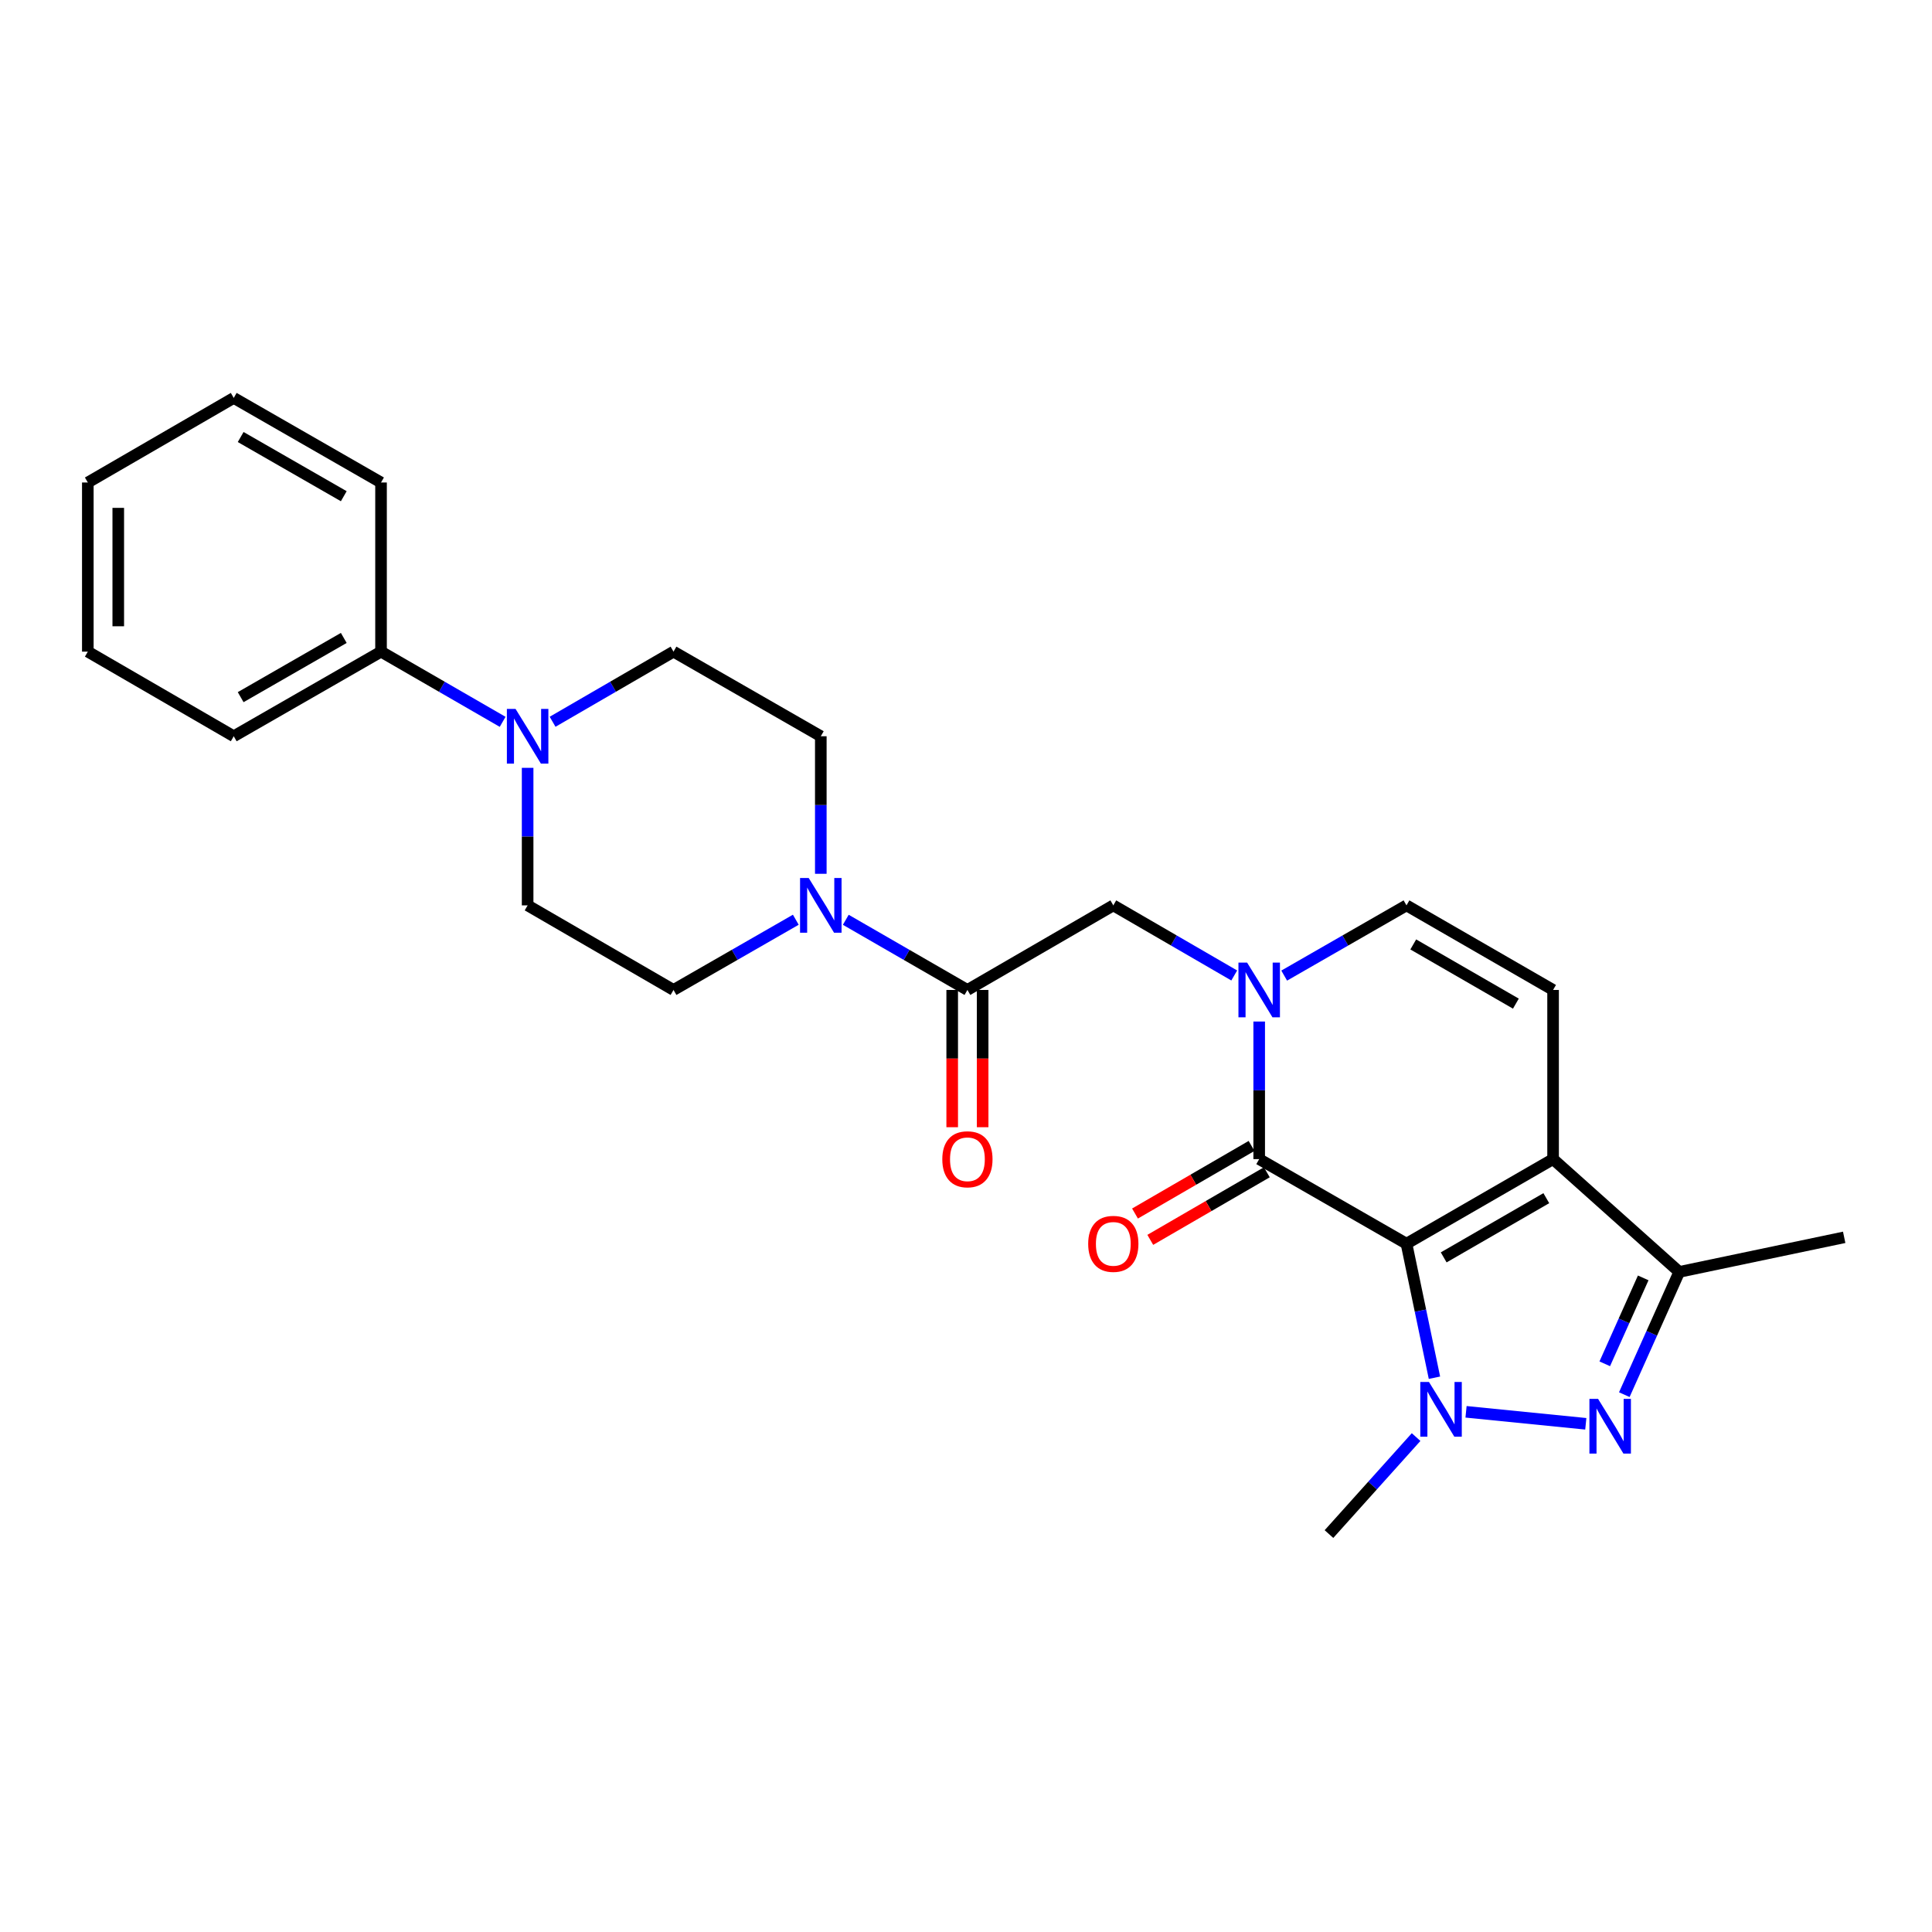 <?xml version='1.0' encoding='iso-8859-1'?>
<svg version='1.1' baseProfile='full'
              xmlns='http://www.w3.org/2000/svg'
                      xmlns:rdkit='http://www.rdkit.org/xml'
                      xmlns:xlink='http://www.w3.org/1999/xlink'
                  xml:space='preserve'
width='1000px' height='1000px' viewBox='0 0 1000 1000'>
<!-- END OF HEADER -->
<rect style='opacity:1.0;fill:#FFFFFF;stroke:none' width='1000' height='1000' x='0' y='0'> </rect>
<path class='bond-0' d='M 727.995,643.738 L 735.232,678.423' style='fill:none;fill-rule:evenodd;stroke:#000000;stroke-width:6px;stroke-linecap:butt;stroke-linejoin:miter;stroke-opacity:1' />
<path class='bond-0' d='M 735.232,678.423 L 742.47,713.108' style='fill:none;fill-rule:evenodd;stroke:#0000FF;stroke-width:6px;stroke-linecap:butt;stroke-linejoin:miter;stroke-opacity:1' />
<path class='bond-1' d='M 727.995,643.738 L 803.874,599.955' style='fill:none;fill-rule:evenodd;stroke:#000000;stroke-width:6px;stroke-linecap:butt;stroke-linejoin:miter;stroke-opacity:1' />
<path class='bond-1' d='M 747.253,650.82 L 800.368,620.172' style='fill:none;fill-rule:evenodd;stroke:#000000;stroke-width:6px;stroke-linecap:butt;stroke-linejoin:miter;stroke-opacity:1' />
<path class='bond-2' d='M 727.995,643.738 L 651.757,599.955' style='fill:none;fill-rule:evenodd;stroke:#000000;stroke-width:6px;stroke-linecap:butt;stroke-linejoin:miter;stroke-opacity:1' />
<path class='bond-3' d='M 758.821,730.752 L 820.807,736.958' style='fill:none;fill-rule:evenodd;stroke:#0000FF;stroke-width:6px;stroke-linecap:butt;stroke-linejoin:miter;stroke-opacity:1' />
<path class='bond-19' d='M 732.971,743.829 L 710.421,768.931' style='fill:none;fill-rule:evenodd;stroke:#0000FF;stroke-width:6px;stroke-linecap:butt;stroke-linejoin:miter;stroke-opacity:1' />
<path class='bond-19' d='M 710.421,768.931 L 687.871,794.033' style='fill:none;fill-rule:evenodd;stroke:#000000;stroke-width:6px;stroke-linecap:butt;stroke-linejoin:miter;stroke-opacity:1' />
<path class='bond-5' d='M 803.874,599.955 L 869.176,658.341' style='fill:none;fill-rule:evenodd;stroke:#000000;stroke-width:6px;stroke-linecap:butt;stroke-linejoin:miter;stroke-opacity:1' />
<path class='bond-6' d='M 803.874,599.955 L 803.874,512.397' style='fill:none;fill-rule:evenodd;stroke:#000000;stroke-width:6px;stroke-linecap:butt;stroke-linejoin:miter;stroke-opacity:1' />
<path class='bond-4' d='M 651.757,599.955 L 651.757,564.35' style='fill:none;fill-rule:evenodd;stroke:#000000;stroke-width:6px;stroke-linecap:butt;stroke-linejoin:miter;stroke-opacity:1' />
<path class='bond-4' d='M 651.757,564.35 L 651.757,528.746' style='fill:none;fill-rule:evenodd;stroke:#0000FF;stroke-width:6px;stroke-linecap:butt;stroke-linejoin:miter;stroke-opacity:1' />
<path class='bond-12' d='M 647.805,593.138 L 617.641,610.628' style='fill:none;fill-rule:evenodd;stroke:#000000;stroke-width:6px;stroke-linecap:butt;stroke-linejoin:miter;stroke-opacity:1' />
<path class='bond-12' d='M 617.641,610.628 L 587.476,628.118' style='fill:none;fill-rule:evenodd;stroke:#FF0000;stroke-width:6px;stroke-linecap:butt;stroke-linejoin:miter;stroke-opacity:1' />
<path class='bond-12' d='M 655.71,606.771 L 625.545,624.261' style='fill:none;fill-rule:evenodd;stroke:#000000;stroke-width:6px;stroke-linecap:butt;stroke-linejoin:miter;stroke-opacity:1' />
<path class='bond-12' d='M 625.545,624.261 L 595.381,641.751' style='fill:none;fill-rule:evenodd;stroke:#FF0000;stroke-width:6px;stroke-linecap:butt;stroke-linejoin:miter;stroke-opacity:1' />
<path class='bond-26' d='M 840.739,721.873 L 854.958,690.107' style='fill:none;fill-rule:evenodd;stroke:#0000FF;stroke-width:6px;stroke-linecap:butt;stroke-linejoin:miter;stroke-opacity:1' />
<path class='bond-26' d='M 854.958,690.107 L 869.176,658.341' style='fill:none;fill-rule:evenodd;stroke:#000000;stroke-width:6px;stroke-linecap:butt;stroke-linejoin:miter;stroke-opacity:1' />
<path class='bond-26' d='M 830.621,705.905 L 840.574,683.669' style='fill:none;fill-rule:evenodd;stroke:#0000FF;stroke-width:6px;stroke-linecap:butt;stroke-linejoin:miter;stroke-opacity:1' />
<path class='bond-26' d='M 840.574,683.669 L 850.527,661.433' style='fill:none;fill-rule:evenodd;stroke:#000000;stroke-width:6px;stroke-linecap:butt;stroke-linejoin:miter;stroke-opacity:1' />
<path class='bond-9' d='M 664.695,504.968 L 696.345,486.795' style='fill:none;fill-rule:evenodd;stroke:#0000FF;stroke-width:6px;stroke-linecap:butt;stroke-linejoin:miter;stroke-opacity:1' />
<path class='bond-9' d='M 696.345,486.795 L 727.995,468.622' style='fill:none;fill-rule:evenodd;stroke:#000000;stroke-width:6px;stroke-linecap:butt;stroke-linejoin:miter;stroke-opacity:1' />
<path class='bond-11' d='M 638.835,504.906 L 607.541,486.764' style='fill:none;fill-rule:evenodd;stroke:#0000FF;stroke-width:6px;stroke-linecap:butt;stroke-linejoin:miter;stroke-opacity:1' />
<path class='bond-11' d='M 607.541,486.764 L 576.246,468.622' style='fill:none;fill-rule:evenodd;stroke:#000000;stroke-width:6px;stroke-linecap:butt;stroke-linejoin:miter;stroke-opacity:1' />
<path class='bond-20' d='M 869.176,658.341 L 954.545,640.437' style='fill:none;fill-rule:evenodd;stroke:#000000;stroke-width:6px;stroke-linecap:butt;stroke-linejoin:miter;stroke-opacity:1' />
<path class='bond-27' d='M 803.874,512.397 L 727.995,468.622' style='fill:none;fill-rule:evenodd;stroke:#000000;stroke-width:6px;stroke-linecap:butt;stroke-linejoin:miter;stroke-opacity:1' />
<path class='bond-27' d='M 784.617,519.481 L 731.502,488.839' style='fill:none;fill-rule:evenodd;stroke:#000000;stroke-width:6px;stroke-linecap:butt;stroke-linejoin:miter;stroke-opacity:1' />
<path class='bond-7' d='M 500.735,512.397 L 576.246,468.622' style='fill:none;fill-rule:evenodd;stroke:#000000;stroke-width:6px;stroke-linecap:butt;stroke-linejoin:miter;stroke-opacity:1' />
<path class='bond-8' d='M 500.735,512.397 L 469.257,494.239' style='fill:none;fill-rule:evenodd;stroke:#000000;stroke-width:6px;stroke-linecap:butt;stroke-linejoin:miter;stroke-opacity:1' />
<path class='bond-8' d='M 469.257,494.239 L 437.778,476.081' style='fill:none;fill-rule:evenodd;stroke:#0000FF;stroke-width:6px;stroke-linecap:butt;stroke-linejoin:miter;stroke-opacity:1' />
<path class='bond-17' d='M 492.856,512.397 L 492.856,547.921' style='fill:none;fill-rule:evenodd;stroke:#000000;stroke-width:6px;stroke-linecap:butt;stroke-linejoin:miter;stroke-opacity:1' />
<path class='bond-17' d='M 492.856,547.921 L 492.856,583.446' style='fill:none;fill-rule:evenodd;stroke:#FF0000;stroke-width:6px;stroke-linecap:butt;stroke-linejoin:miter;stroke-opacity:1' />
<path class='bond-17' d='M 508.615,512.397 L 508.615,547.921' style='fill:none;fill-rule:evenodd;stroke:#000000;stroke-width:6px;stroke-linecap:butt;stroke-linejoin:miter;stroke-opacity:1' />
<path class='bond-17' d='M 508.615,547.921 L 508.615,583.446' style='fill:none;fill-rule:evenodd;stroke:#FF0000;stroke-width:6px;stroke-linecap:butt;stroke-linejoin:miter;stroke-opacity:1' />
<path class='bond-13' d='M 411.91,476.051 L 380.26,494.224' style='fill:none;fill-rule:evenodd;stroke:#0000FF;stroke-width:6px;stroke-linecap:butt;stroke-linejoin:miter;stroke-opacity:1' />
<path class='bond-13' d='M 380.26,494.224 L 348.61,512.397' style='fill:none;fill-rule:evenodd;stroke:#000000;stroke-width:6px;stroke-linecap:butt;stroke-linejoin:miter;stroke-opacity:1' />
<path class='bond-14' d='M 424.848,452.274 L 424.848,416.678' style='fill:none;fill-rule:evenodd;stroke:#0000FF;stroke-width:6px;stroke-linecap:butt;stroke-linejoin:miter;stroke-opacity:1' />
<path class='bond-14' d='M 424.848,416.678 L 424.848,381.082' style='fill:none;fill-rule:evenodd;stroke:#000000;stroke-width:6px;stroke-linecap:butt;stroke-linejoin:miter;stroke-opacity:1' />
<path class='bond-10' d='M 286.022,373.588 L 317.316,355.439' style='fill:none;fill-rule:evenodd;stroke:#0000FF;stroke-width:6px;stroke-linecap:butt;stroke-linejoin:miter;stroke-opacity:1' />
<path class='bond-10' d='M 317.316,355.439 L 348.61,337.29' style='fill:none;fill-rule:evenodd;stroke:#000000;stroke-width:6px;stroke-linecap:butt;stroke-linejoin:miter;stroke-opacity:1' />
<path class='bond-18' d='M 260.169,373.62 L 228.695,355.455' style='fill:none;fill-rule:evenodd;stroke:#0000FF;stroke-width:6px;stroke-linecap:butt;stroke-linejoin:miter;stroke-opacity:1' />
<path class='bond-18' d='M 228.695,355.455 L 197.221,337.29' style='fill:none;fill-rule:evenodd;stroke:#000000;stroke-width:6px;stroke-linecap:butt;stroke-linejoin:miter;stroke-opacity:1' />
<path class='bond-28' d='M 273.099,397.431 L 273.099,433.027' style='fill:none;fill-rule:evenodd;stroke:#0000FF;stroke-width:6px;stroke-linecap:butt;stroke-linejoin:miter;stroke-opacity:1' />
<path class='bond-28' d='M 273.099,433.027 L 273.099,468.622' style='fill:none;fill-rule:evenodd;stroke:#000000;stroke-width:6px;stroke-linecap:butt;stroke-linejoin:miter;stroke-opacity:1' />
<path class='bond-15' d='M 348.61,512.397 L 273.099,468.622' style='fill:none;fill-rule:evenodd;stroke:#000000;stroke-width:6px;stroke-linecap:butt;stroke-linejoin:miter;stroke-opacity:1' />
<path class='bond-16' d='M 424.848,381.082 L 348.61,337.29' style='fill:none;fill-rule:evenodd;stroke:#000000;stroke-width:6px;stroke-linecap:butt;stroke-linejoin:miter;stroke-opacity:1' />
<path class='bond-21' d='M 197.221,337.29 L 120.983,381.082' style='fill:none;fill-rule:evenodd;stroke:#000000;stroke-width:6px;stroke-linecap:butt;stroke-linejoin:miter;stroke-opacity:1' />
<path class='bond-21' d='M 177.936,330.194 L 124.569,360.849' style='fill:none;fill-rule:evenodd;stroke:#000000;stroke-width:6px;stroke-linecap:butt;stroke-linejoin:miter;stroke-opacity:1' />
<path class='bond-22' d='M 197.221,337.29 L 197.221,249.741' style='fill:none;fill-rule:evenodd;stroke:#000000;stroke-width:6px;stroke-linecap:butt;stroke-linejoin:miter;stroke-opacity:1' />
<path class='bond-23' d='M 120.983,381.082 L 45.455,337.29' style='fill:none;fill-rule:evenodd;stroke:#000000;stroke-width:6px;stroke-linecap:butt;stroke-linejoin:miter;stroke-opacity:1' />
<path class='bond-24' d='M 197.221,249.741 L 120.983,205.967' style='fill:none;fill-rule:evenodd;stroke:#000000;stroke-width:6px;stroke-linecap:butt;stroke-linejoin:miter;stroke-opacity:1' />
<path class='bond-24' d='M 177.938,256.841 L 124.572,226.199' style='fill:none;fill-rule:evenodd;stroke:#000000;stroke-width:6px;stroke-linecap:butt;stroke-linejoin:miter;stroke-opacity:1' />
<path class='bond-29' d='M 45.455,337.29 L 45.455,249.741' style='fill:none;fill-rule:evenodd;stroke:#000000;stroke-width:6px;stroke-linecap:butt;stroke-linejoin:miter;stroke-opacity:1' />
<path class='bond-29' d='M 61.213,324.158 L 61.213,262.874' style='fill:none;fill-rule:evenodd;stroke:#000000;stroke-width:6px;stroke-linecap:butt;stroke-linejoin:miter;stroke-opacity:1' />
<path class='bond-25' d='M 120.983,205.967 L 45.455,249.741' style='fill:none;fill-rule:evenodd;stroke:#000000;stroke-width:6px;stroke-linecap:butt;stroke-linejoin:miter;stroke-opacity:1' />
<path  class='atom-1' d='M 739.621 715.297
L 748.901 730.297
Q 749.821 731.777, 751.301 734.457
Q 752.781 737.137, 752.861 737.297
L 752.861 715.297
L 756.621 715.297
L 756.621 743.617
L 752.741 743.617
L 742.781 727.217
Q 741.621 725.297, 740.381 723.097
Q 739.181 720.897, 738.821 720.217
L 738.821 743.617
L 735.141 743.617
L 735.141 715.297
L 739.621 715.297
' fill='#0000FF'/>
<path  class='atom-4' d='M 827.161 724.061
L 836.441 739.061
Q 837.361 740.541, 838.841 743.221
Q 840.321 745.901, 840.401 746.061
L 840.401 724.061
L 844.161 724.061
L 844.161 752.381
L 840.281 752.381
L 830.321 735.981
Q 829.161 734.061, 827.921 731.861
Q 826.721 729.661, 826.361 728.981
L 826.361 752.381
L 822.681 752.381
L 822.681 724.061
L 827.161 724.061
' fill='#0000FF'/>
<path  class='atom-5' d='M 645.497 498.237
L 654.777 513.237
Q 655.697 514.717, 657.177 517.397
Q 658.657 520.077, 658.737 520.237
L 658.737 498.237
L 662.497 498.237
L 662.497 526.557
L 658.617 526.557
L 648.657 510.157
Q 647.497 508.237, 646.257 506.037
Q 645.057 503.837, 644.697 503.157
L 644.697 526.557
L 641.017 526.557
L 641.017 498.237
L 645.497 498.237
' fill='#0000FF'/>
<path  class='atom-9' d='M 418.588 454.462
L 427.868 469.462
Q 428.788 470.942, 430.268 473.622
Q 431.748 476.302, 431.828 476.462
L 431.828 454.462
L 435.588 454.462
L 435.588 482.782
L 431.708 482.782
L 421.748 466.382
Q 420.588 464.462, 419.348 462.262
Q 418.148 460.062, 417.788 459.382
L 417.788 482.782
L 414.108 482.782
L 414.108 454.462
L 418.588 454.462
' fill='#0000FF'/>
<path  class='atom-11' d='M 266.839 366.922
L 276.119 381.922
Q 277.039 383.402, 278.519 386.082
Q 279.999 388.762, 280.079 388.922
L 280.079 366.922
L 283.839 366.922
L 283.839 395.242
L 279.959 395.242
L 269.999 378.842
Q 268.839 376.922, 267.599 374.722
Q 266.399 372.522, 266.039 371.842
L 266.039 395.242
L 262.359 395.242
L 262.359 366.922
L 266.839 366.922
' fill='#0000FF'/>
<path  class='atom-13' d='M 563.246 643.818
Q 563.246 637.018, 566.606 633.218
Q 569.966 629.418, 576.246 629.418
Q 582.526 629.418, 585.886 633.218
Q 589.246 637.018, 589.246 643.818
Q 589.246 650.698, 585.846 654.618
Q 582.446 658.498, 576.246 658.498
Q 570.006 658.498, 566.606 654.618
Q 563.246 650.738, 563.246 643.818
M 576.246 655.298
Q 580.566 655.298, 582.886 652.418
Q 585.246 649.498, 585.246 643.818
Q 585.246 638.258, 582.886 635.458
Q 580.566 632.618, 576.246 632.618
Q 571.926 632.618, 569.566 635.418
Q 567.246 638.218, 567.246 643.818
Q 567.246 649.538, 569.566 652.418
Q 571.926 655.298, 576.246 655.298
' fill='#FF0000'/>
<path  class='atom-18' d='M 487.735 600.035
Q 487.735 593.235, 491.095 589.435
Q 494.455 585.635, 500.735 585.635
Q 507.015 585.635, 510.375 589.435
Q 513.735 593.235, 513.735 600.035
Q 513.735 606.915, 510.335 610.835
Q 506.935 614.715, 500.735 614.715
Q 494.495 614.715, 491.095 610.835
Q 487.735 606.955, 487.735 600.035
M 500.735 611.515
Q 505.055 611.515, 507.375 608.635
Q 509.735 605.715, 509.735 600.035
Q 509.735 594.475, 507.375 591.675
Q 505.055 588.835, 500.735 588.835
Q 496.415 588.835, 494.055 591.635
Q 491.735 594.435, 491.735 600.035
Q 491.735 605.755, 494.055 608.635
Q 496.415 611.515, 500.735 611.515
' fill='#FF0000'/>
</svg>
